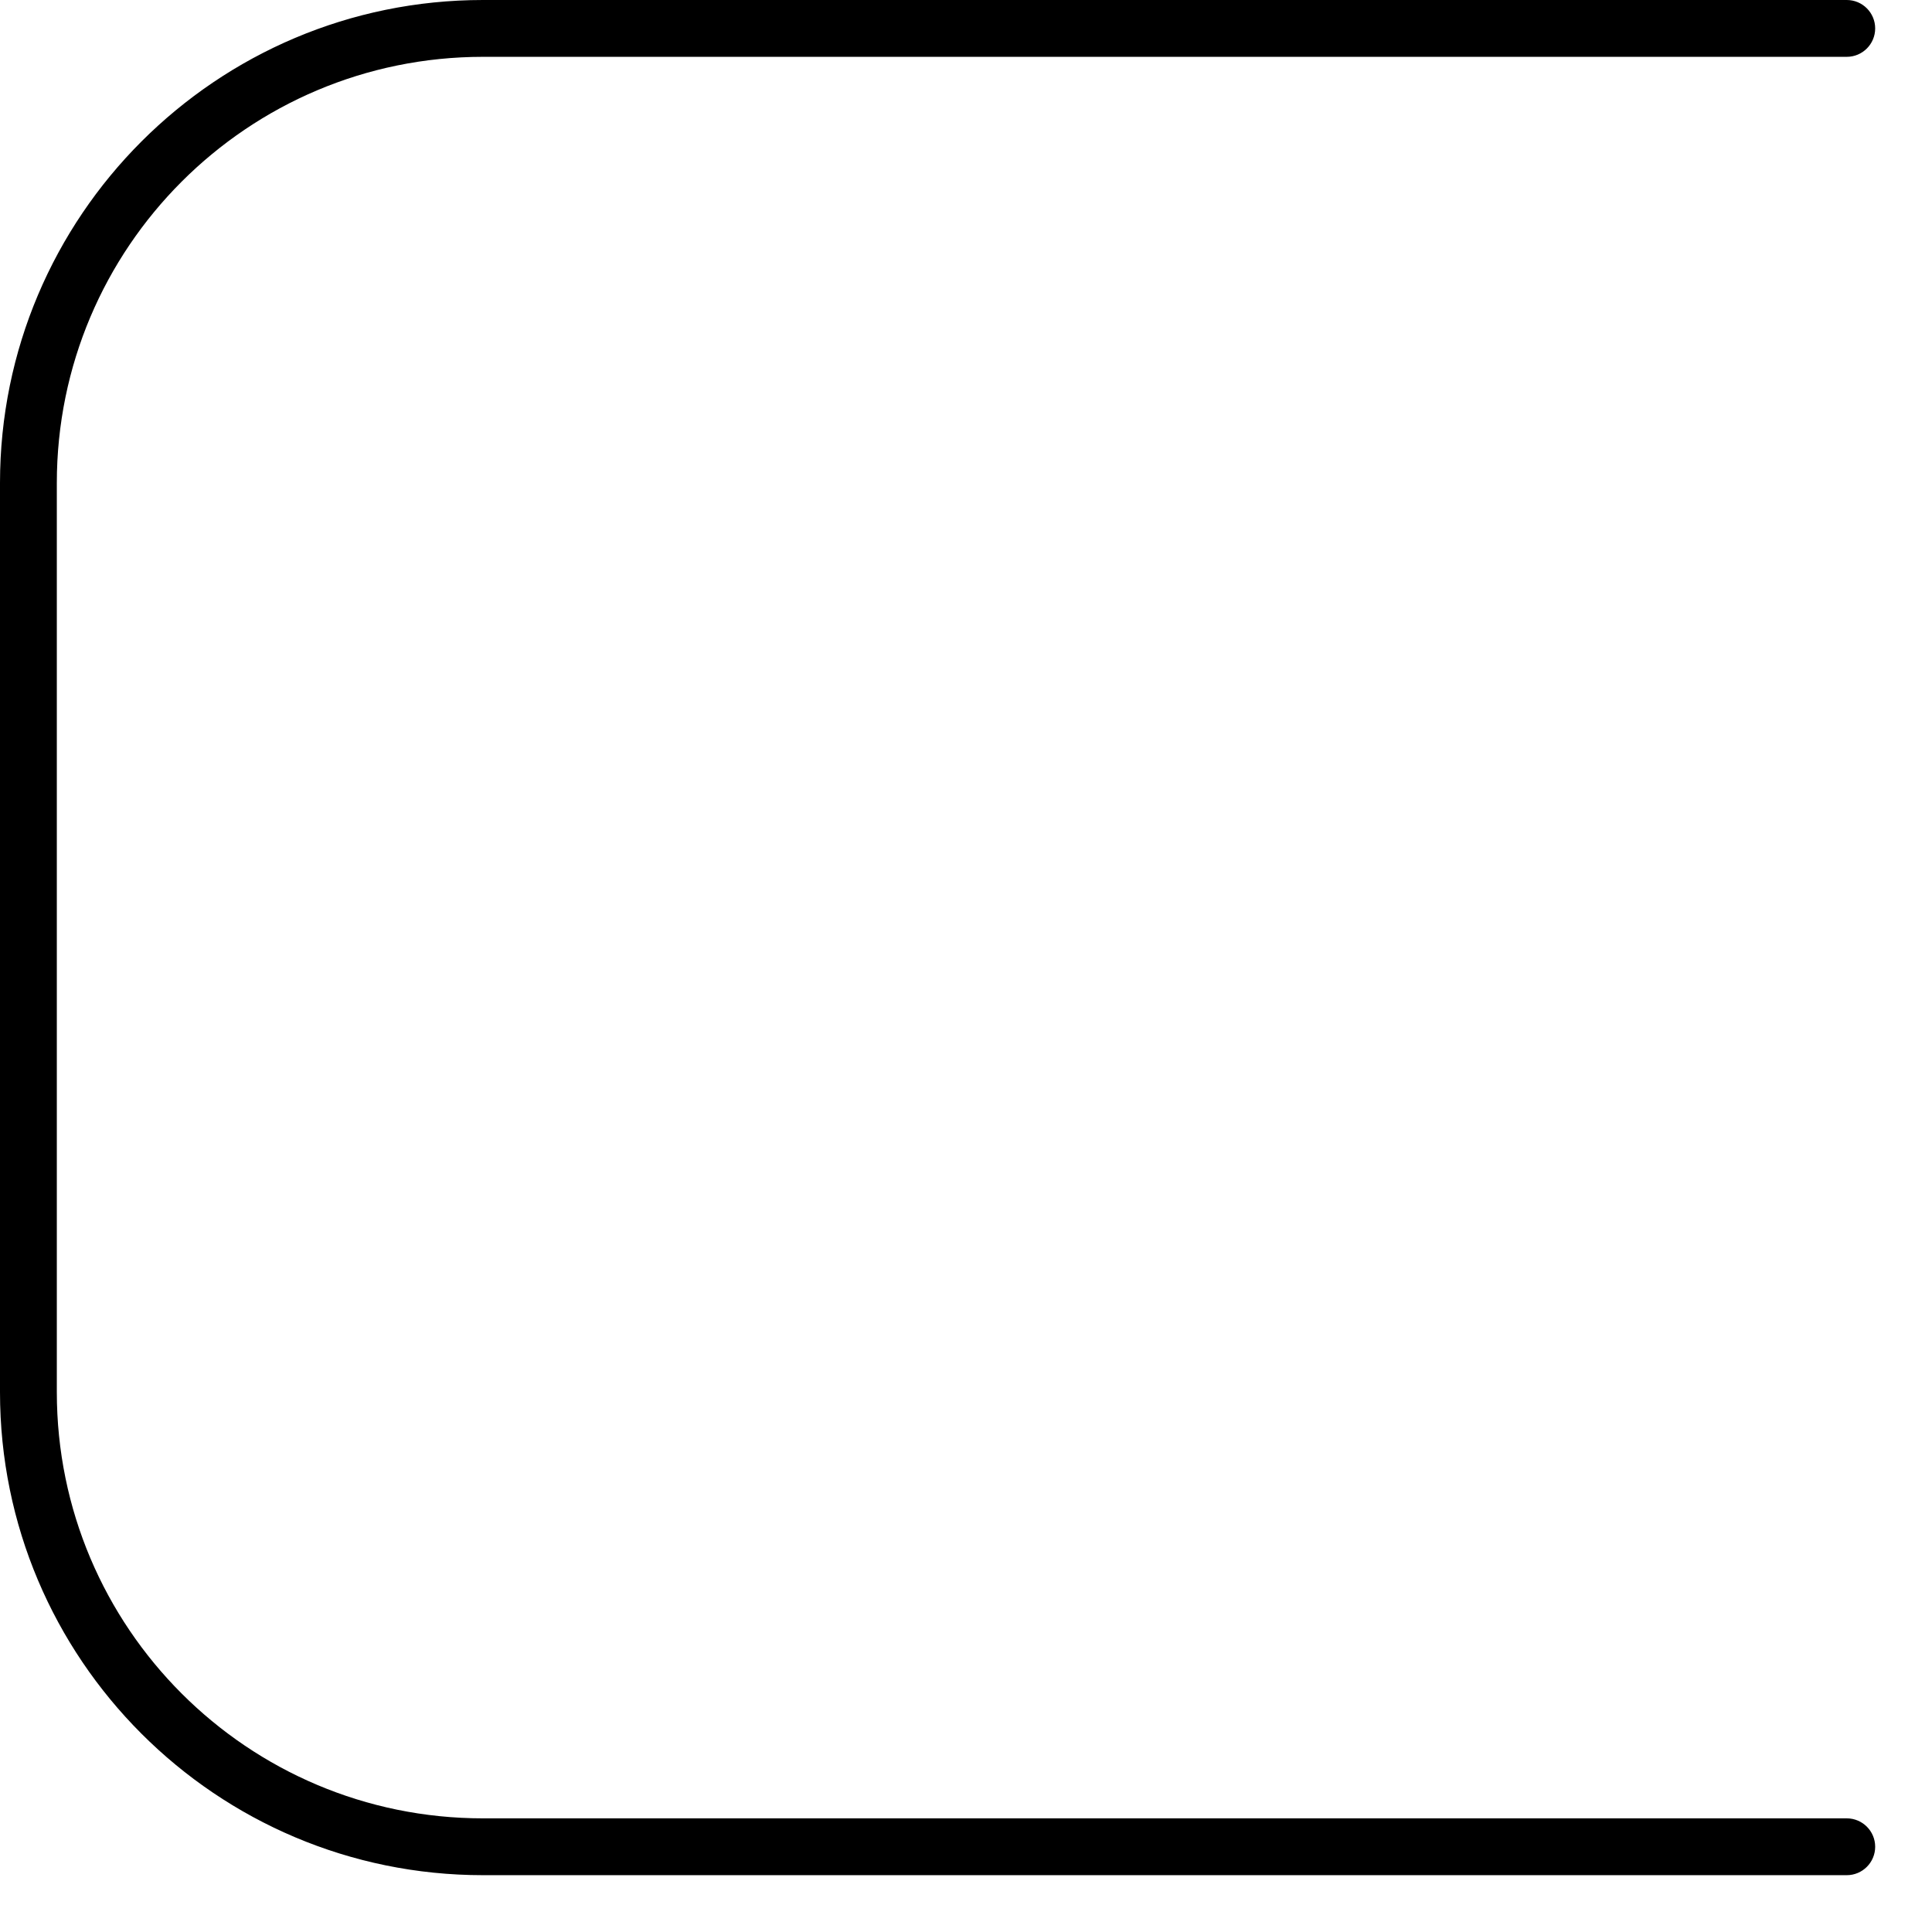 <?xml version="1.0" encoding="utf-8"?>
<svg xmlns="http://www.w3.org/2000/svg" fill="none" height="100%" overflow="visible" preserveAspectRatio="none" style="display: block;" viewBox="0 0 17 17" width="100%">
<path d="M0 12.25V4.25C0 1.903 1.903 0 4.25 0H16.25C16.388 0 16.5 0.112 16.5 0.25C16.5 0.388 16.388 0.5 16.25 0.5H4.25C2.179 0.5 0.5 2.179 0.5 4.25V12.25C0.5 14.321 2.179 16 4.25 16H16.25C16.388 16 16.5 16.112 16.5 16.25C16.5 16.388 16.388 16.5 16.25 16.5H4.25C1.903 16.5 0 14.597 0 12.25Z" fill="black" id="letter-u (Stroke)"/>
</svg>